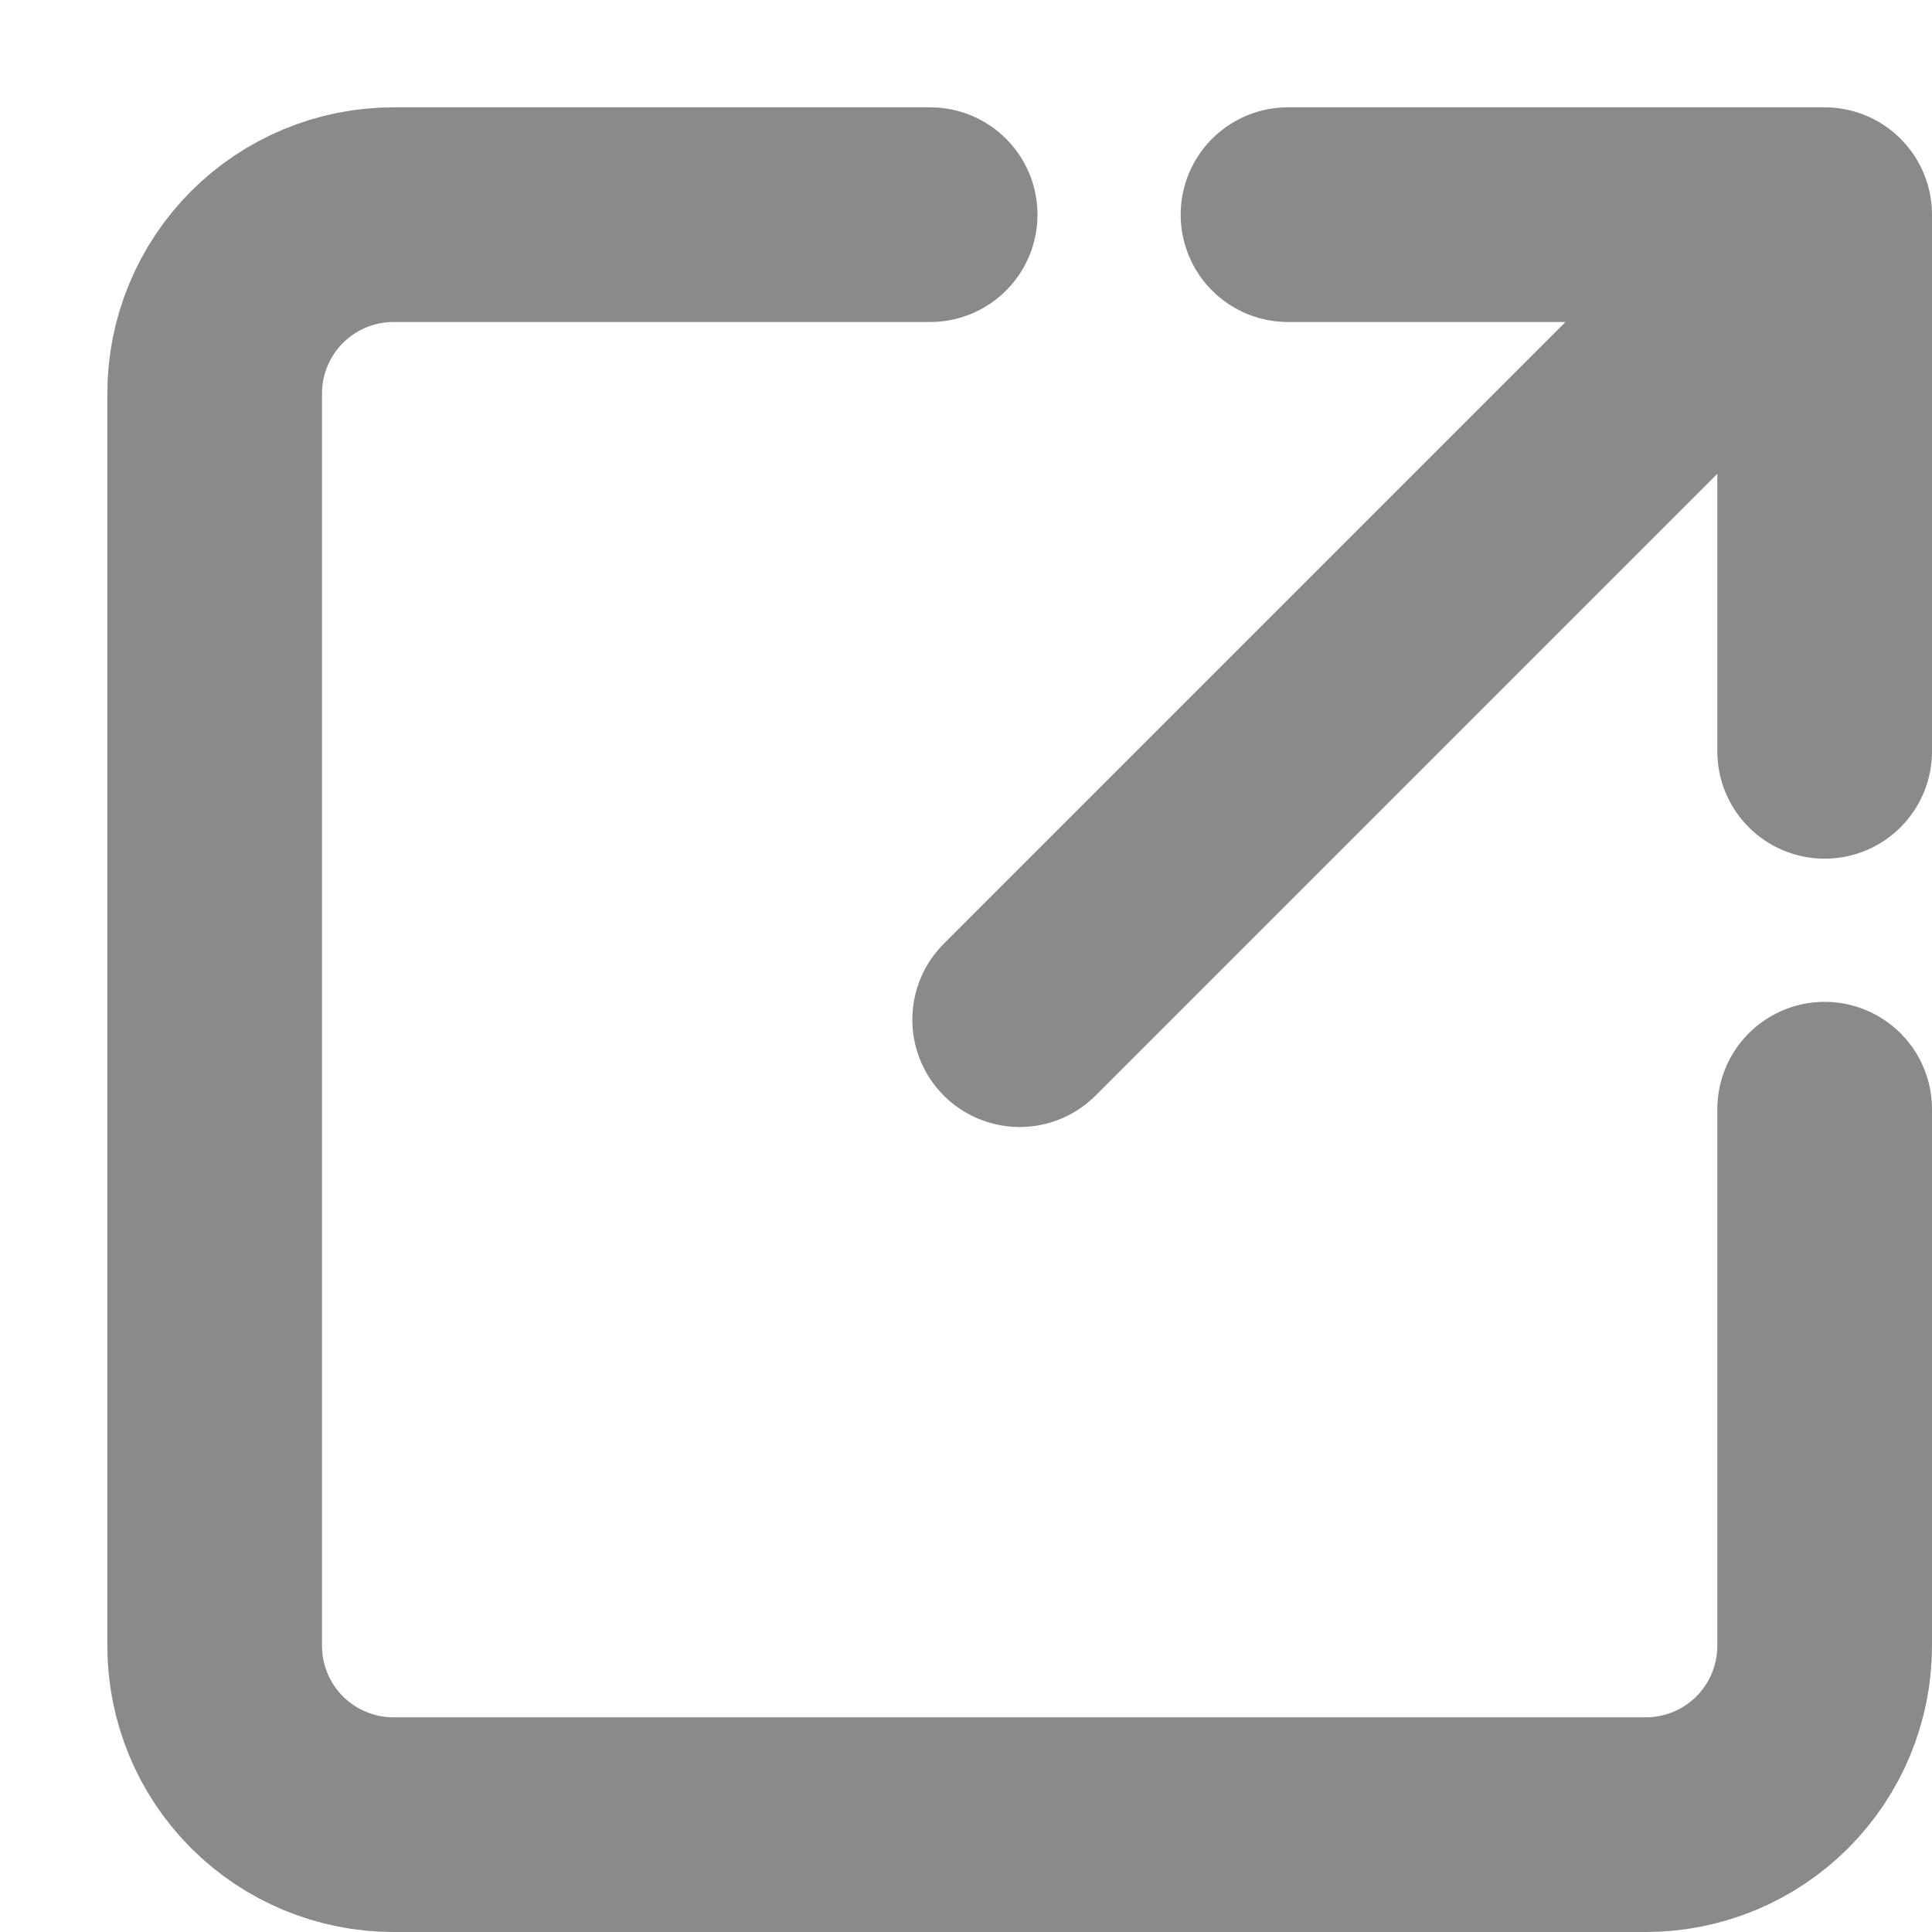 <?xml version="1.0" encoding="utf-8"?>
<svg xmlns="http://www.w3.org/2000/svg" fill="none" height="100%" overflow="visible" preserveAspectRatio="none" style="display: block;" viewBox="0 0 9 9" width="100%">
<path d="M8.5 5.167V7.667C8.5 7.888 8.412 8.1 8.256 8.256C8.1 8.412 7.888 8.5 7.667 8.5H1.833C1.612 8.5 1.4 8.412 1.244 8.256C1.088 8.1 1 7.888 1 7.667V1.833C1 1.612 1.088 1.4 1.244 1.244C1.4 1.088 1.612 1 1.833 1H4.333M8.5 1L4.75 4.75M8.5 1H6M8.5 1V3.5" id="Vector" stroke="#8A8A8A" stroke-linecap="round" stroke-linejoin="round"/>
</svg>